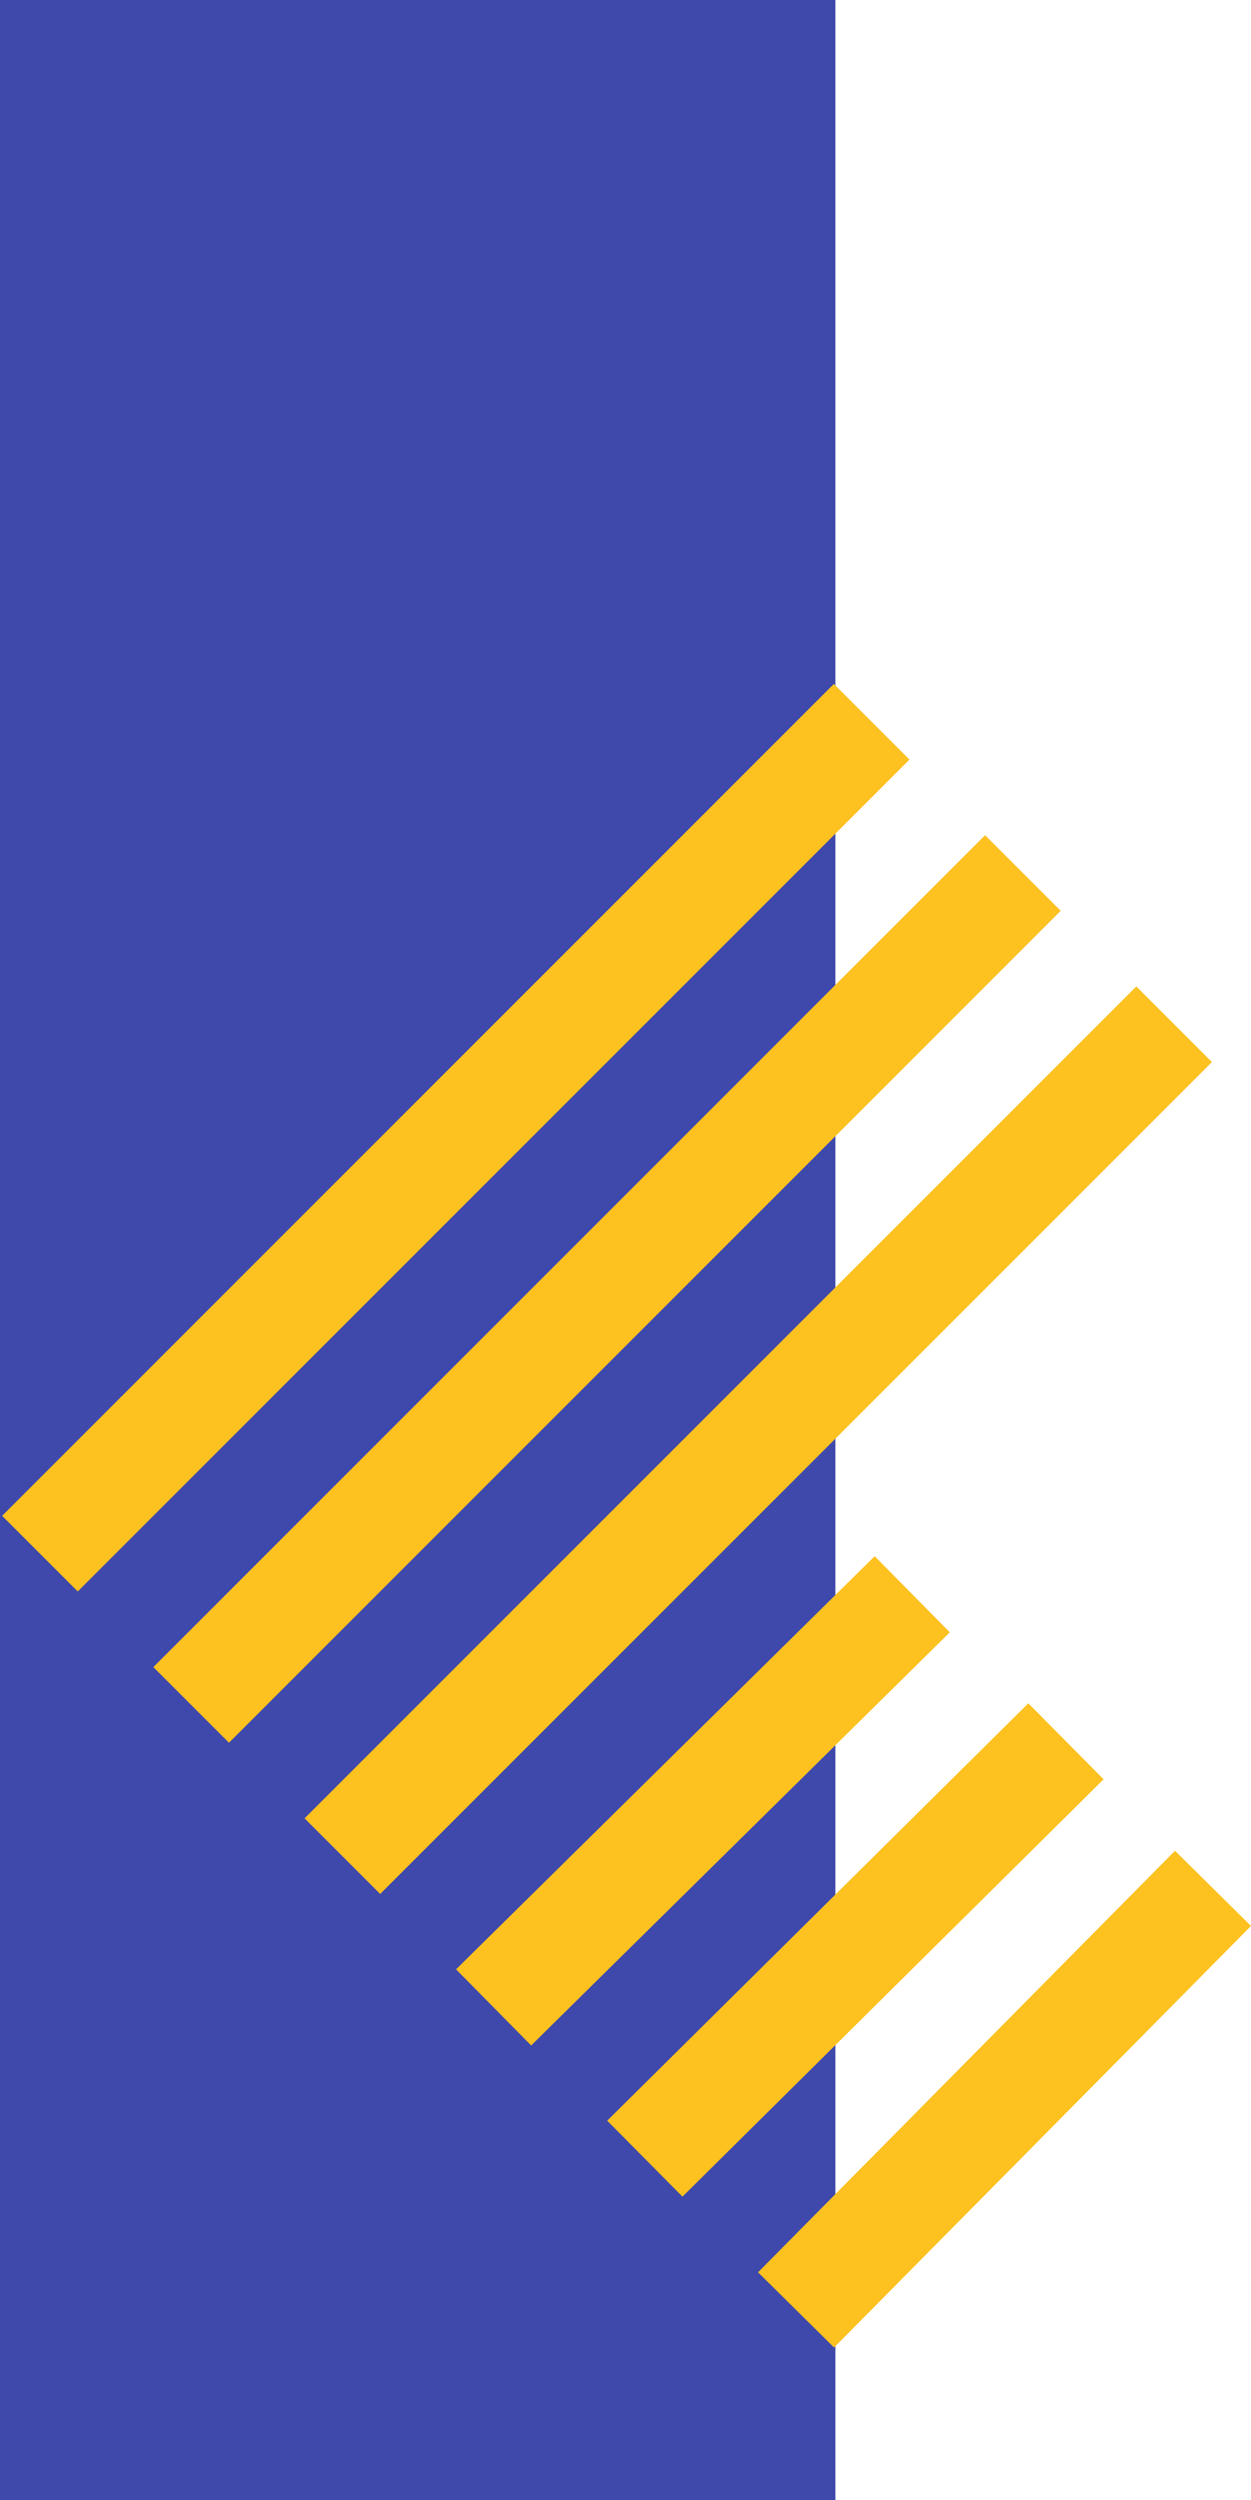 <svg xmlns="http://www.w3.org/2000/svg" width="187.187" height="374" viewBox="0 0 187.187 374"><g transform="translate(-273.558)"><rect width="125" height="374" transform="translate(273.558)" fill="#3f49ab"/><g transform="translate(23.718 -13.5)"><path d="M176,8H0V-8H176Z" transform="translate(255.817 245.925) rotate(-45)" fill="#fdc120"/><path d="M176,8H0V-8H176Z" transform="translate(278.444 268.552) rotate(-45)" fill="#fdc120"/><path d="M176,8H0V-8H176Z" transform="translate(301.072 291.179) rotate(-45)" fill="#fdc120"/><path d="M5.619,67.5-5.619,56.112,57.022-5.695,68.259,5.695Z" transform="translate(323.699 252)" fill="#fdc120"/><path d="M5.631,68.117-5.631,56.751,57.382-5.683,68.644,5.683Z" transform="translate(346.327 274)" fill="#fdc120"/><path d="M5.687,68.688-5.687,57.435,56.7-5.626,68.073,5.626Z" transform="translate(368.954 296)" fill="#fdc120"/></g></g></svg>